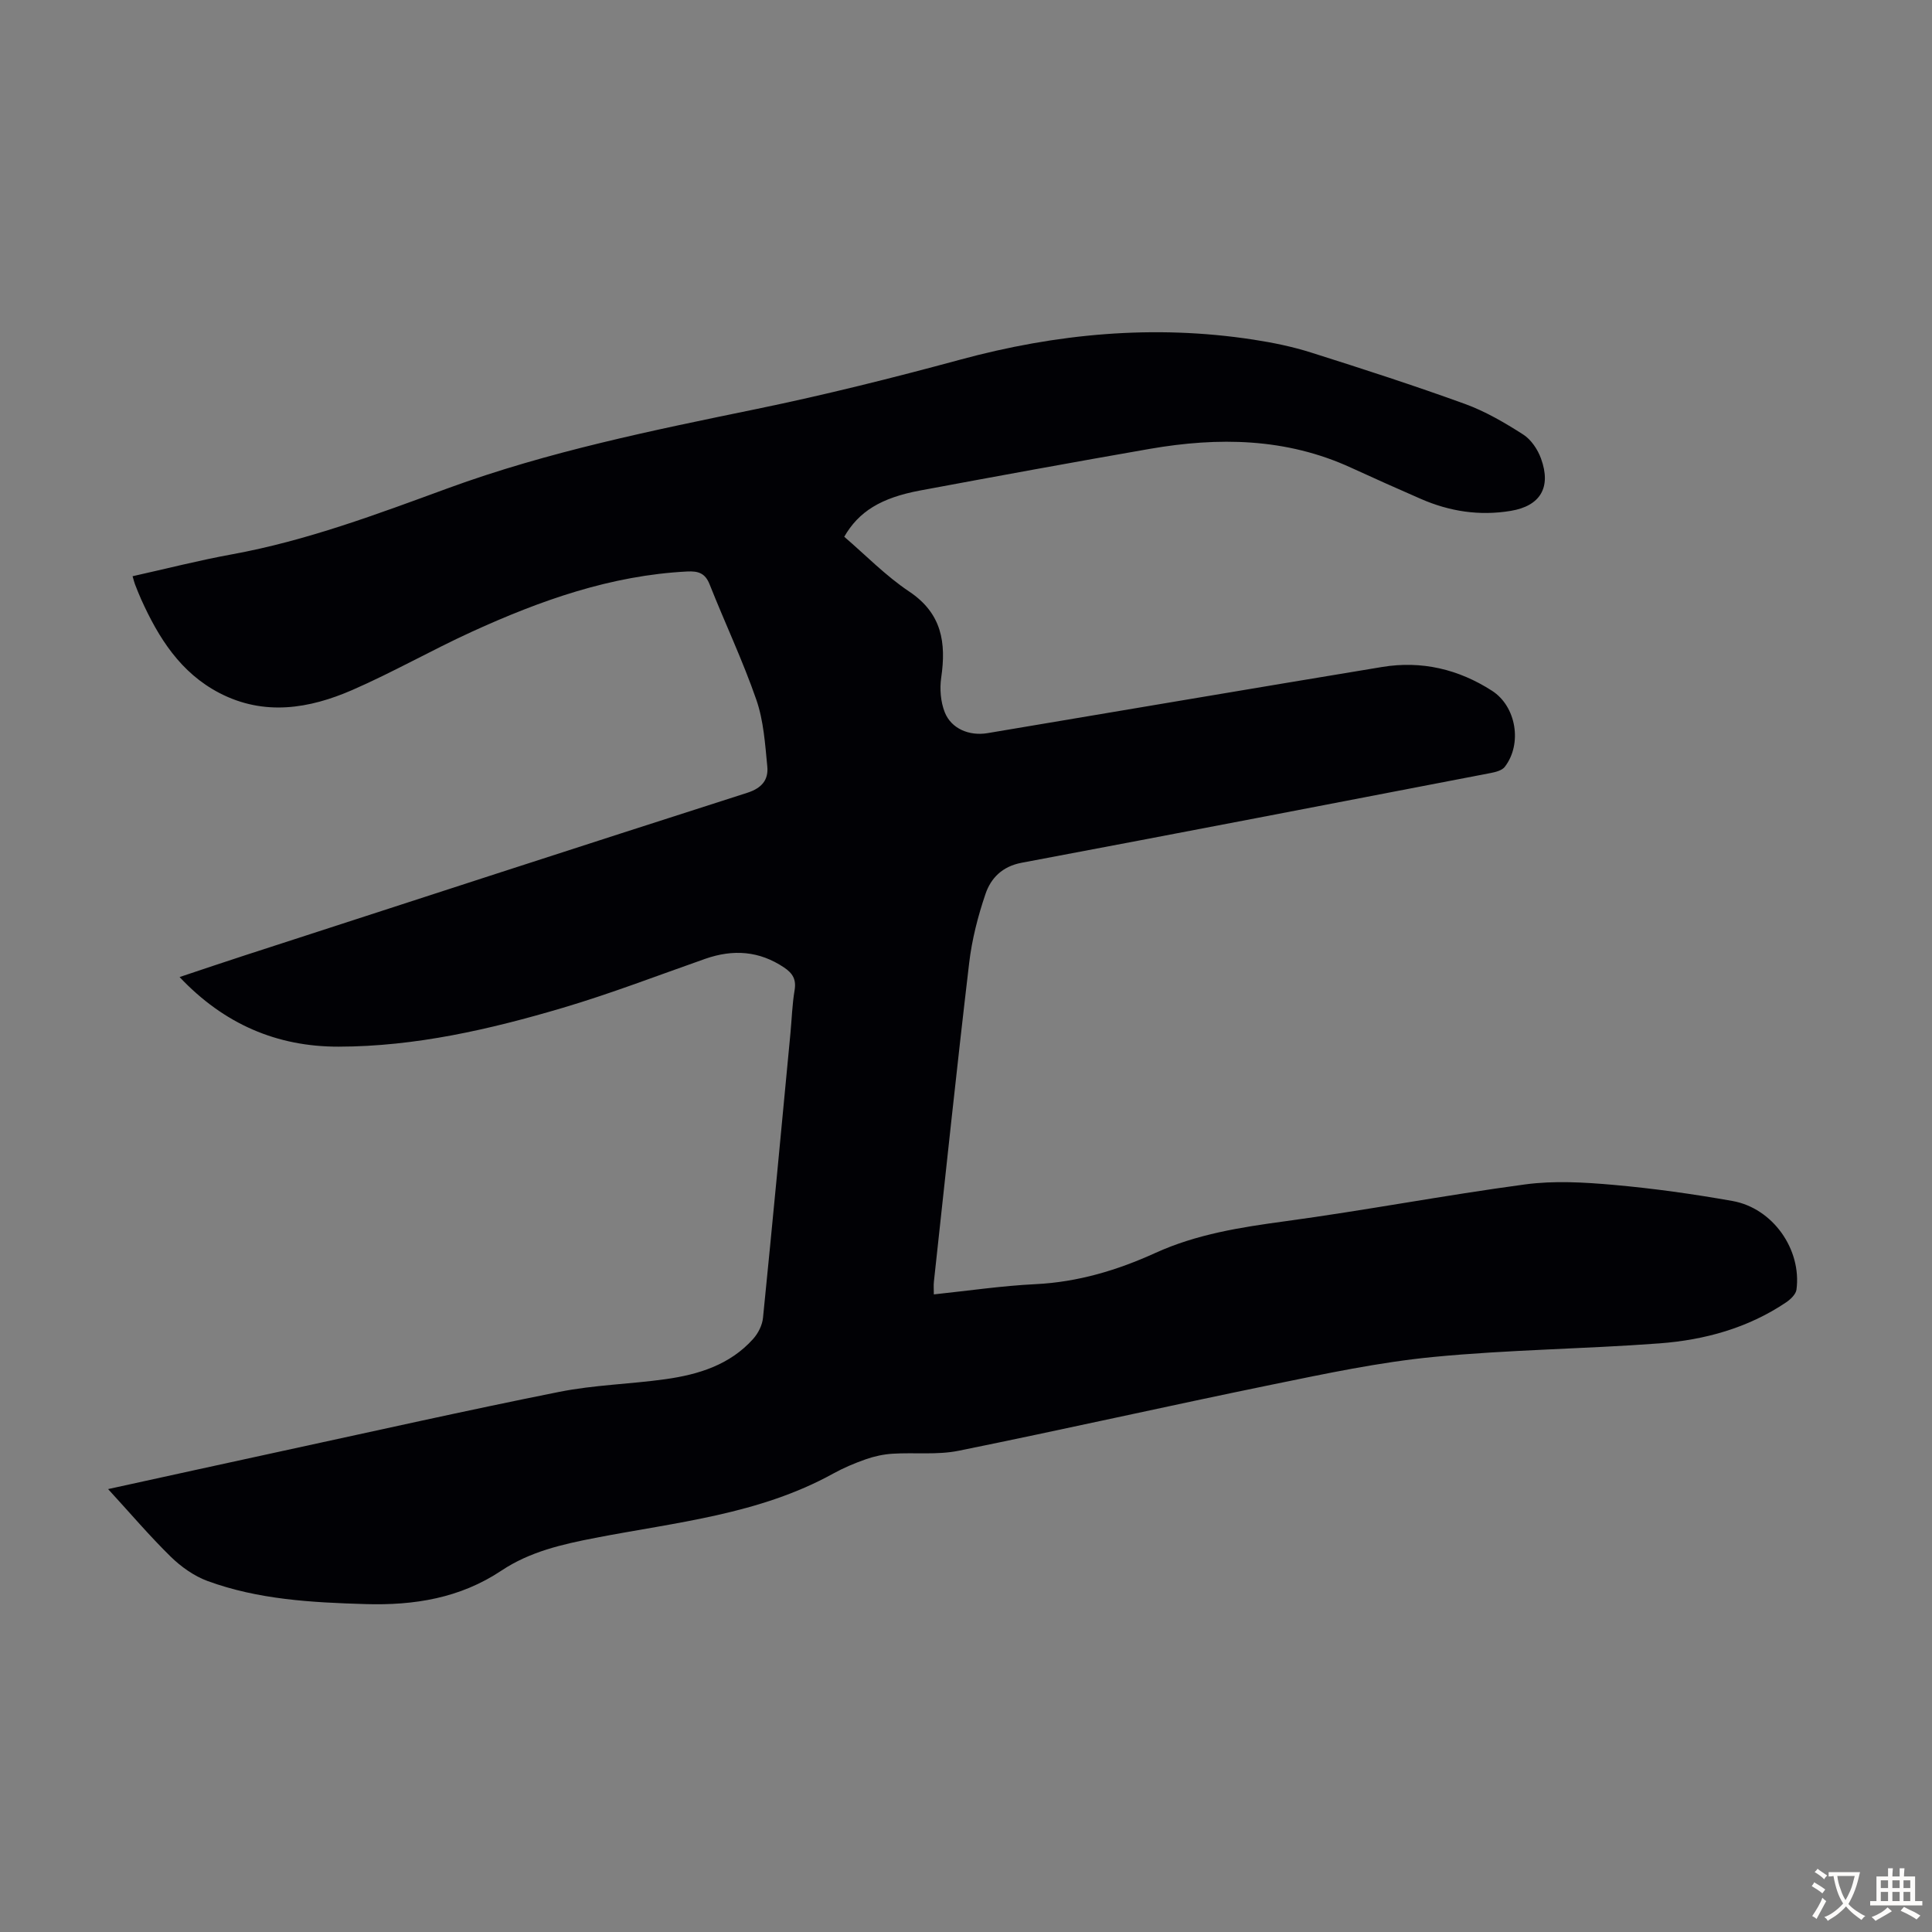 <svg enable-background="new 0 0 400 400" viewBox="0 0 400 400" xmlns="http://www.w3.org/2000/svg"><rect x="0" y="0" width="400" height="400" fill="#808080" stroke="none"/><path d="m22.38 308.3c12.38-2.71 24.03-5.27 35.7-7.8 19.23-4.16 38.43-8.48 57.72-12.33 7.2-1.44 14.65-1.6 21.95-2.62 6.85-.96 13.37-2.96 18.19-8.35 1.03-1.15 1.88-2.83 2.03-4.35 1.97-19.59 3.81-39.2 5.67-58.8.29-3.01.37-6.05.87-9.02.38-2.24-.38-3.51-2.16-4.71-5.16-3.47-10.57-3.82-16.33-1.81-9.8 3.44-19.52 7.19-29.47 10.14-15.14 4.48-30.53 8.02-46.44 8.05-12.8.02-23.73-4.68-32.93-14.41 4.71-1.57 9.11-3.07 13.53-4.5 34.65-11.25 69.28-22.53 103.97-33.64 3.04-.97 4.45-2.68 4.18-5.46-.45-4.64-.76-9.45-2.26-13.79-2.81-8.11-6.51-15.91-9.68-23.91-.92-2.34-2.36-2.78-4.63-2.67-15.82.8-30.42 6-44.61 12.48-8.33 3.81-16.31 8.38-24.7 12.04-8.96 3.91-18.29 5.44-27.53.65-8.08-4.19-12.64-11.44-16.24-19.44-.46-1.02-.86-2.06-1.27-3.1-.16-.41-.25-.84-.49-1.65 6.93-1.54 13.7-3.28 20.57-4.53 15.47-2.82 30.06-8.32 44.76-13.7 20.72-7.58 42.32-11.96 63.9-16.4 14.11-2.91 28.11-6.41 42.02-10.18 20.02-5.44 40.21-7.33 60.76-4.18 4.05.62 8.12 1.45 12.02 2.69 10.65 3.37 21.29 6.81 31.79 10.62 4.25 1.54 8.26 3.89 12.09 6.34 1.64 1.05 3.01 3.09 3.69 4.98 2.19 6.01-.19 9.82-6.26 10.83-6.49 1.08-12.69.12-18.67-2.5-4.81-2.1-9.61-4.24-14.38-6.43-13.46-6.19-27.49-6.37-41.73-3.9-15.85 2.76-31.68 5.66-47.5 8.61-8.15 1.52-12.73 4.38-15.72 9.58 4.42 3.79 8.59 8.1 13.46 11.35 6.77 4.53 7.67 10.57 6.62 17.8-.34 2.32-.13 4.99.72 7.16 1.35 3.44 5.09 4.98 8.86 4.35 27.24-4.57 54.46-9.2 81.71-13.7 8.16-1.35 15.82.46 22.75 4.93 5.04 3.24 6.3 11.02 2.63 15.76-.57.73-1.86 1.06-2.88 1.26-32.38 6.24-64.76 12.49-97.17 18.59-3.96.75-6.33 3.15-7.45 6.44-1.57 4.61-2.81 9.44-3.38 14.27-2.6 22-4.91 44.03-7.31 66.05-.08.75-.01 1.52-.01 2.6 7.14-.75 14.09-1.78 21.07-2.12 8.77-.43 16.93-2.88 24.79-6.46 8.57-3.9 17.63-5.31 26.86-6.56 16.6-2.25 33.08-5.4 49.69-7.63 6.02-.81 12.28-.44 18.36.1 8.23.73 16.45 1.89 24.58 3.33 8.35 1.49 14.35 10.03 13.25 18.36-.13.97-1.24 2.02-2.16 2.64-7.91 5.32-16.88 7.78-26.2 8.48-15.61 1.17-31.3 1.3-46.87 2.82-11.19 1.09-22.27 3.45-33.31 5.71-21.68 4.44-43.27 9.32-64.96 13.71-4.42.89-9.13.32-13.69.61-1.85.12-3.73.53-5.48 1.14-2.31.81-4.61 1.78-6.75 2.96-15.33 8.48-32.53 10.08-49.26 13.32-6.87 1.33-13.56 2.85-19.45 6.78-8.56 5.71-18.06 7.23-28.14 6.93-11.11-.33-22.17-.92-32.7-4.78-2.8-1.03-5.48-2.94-7.63-5.04-4.36-4.27-8.35-8.97-12.96-13.99z" fill="#010105"/><g fill="#fcfbfa"><path d="m377.9 391.2c-.2.3-.4.5-.6.8-.7-.6-1.4-1-2.2-1.5.2-.3.4-.5.5-.8.6.4 1.4.8 2.3 1.5zm-1.8 6.1c-.2-.2-.5-.4-.9-.6.4-.6.8-1.2 1.2-1.9s.7-1.3.9-1.9c.3.3.5.5.8.7-.7 1.3-1.4 2.6-2 3.7zm2.2-9c-.3.3-.5.5-.6.8-.6-.6-1.3-1.1-2-1.5.3-.3.5-.5.6-.7.6.5 1.3.9 2 1.4zm.3.2v-.9h2 4.5c-.3 1.3-.6 2.5-1 3.6s-.9 2.1-1.4 3c.4.5 1 1 1.6 1.4s1.2.8 1.9 1.1c-.3.2-.5.4-.8.8-.4-.3-1-.7-1.6-1.2s-1.2-1.1-1.6-1.6c-.5.6-1.1 1.1-1.7 1.6s-1.4.9-2.1 1.4c-.1-.3-.3-.5-.7-.8.6-.2 1.2-.5 1.9-1s1.4-1.1 2-1.8c-.5-.8-.9-1.6-1.2-2.5s-.6-2-.8-3.2c-.4.1-.7.1-1 .1zm2.5 2.7c.3 1 .7 1.7 1 2.2.3-.5.6-1.1 1-2s.6-1.9.9-3h-3.2-.4c.1.9.3 1.8.7 2.8z"/><path d="m396.5 388.5v1.5 3.6h1.5v.9c-.4 0-1 0-1.7 0h-7.9c-.5 0-.9 0-1.2 0v-.9h1.3v-3.5c0-.7 0-1.2 0-1.6h2.4c0-.8 0-1.4 0-1.7h1c0 .3-.1.8-.1 1.7h1.5c0-.8 0-1.4 0-1.7h1c0 .3-.1.9-.1 1.7zm-8.2 9.2c-.2-.3-.5-.5-.8-.8.8-.3 1.4-.6 1.9-.9s1-.7 1.4-1.1c.3.3.6.5.9.8-1.6 1-2.8 1.6-3.4 2zm2.6-6.8v-1.6h-1.5v1.6zm0 2.7v-1.9h-1.5v1.9zm2.4-2.7v-1.6h-1.5v1.6zm0 2.7v-1.9h-1.5v1.9zm.2 2 .7-.8c.4.2.9.5 1.6.8s1.3.7 1.8 1c-.3.3-.5.5-.8.8-.4-.3-1.5-1-3.3-1.8zm2-4.7v-1.6h-1.4v1.6zm0 2.7v-1.9h-1.4v1.9z"/></g></svg>